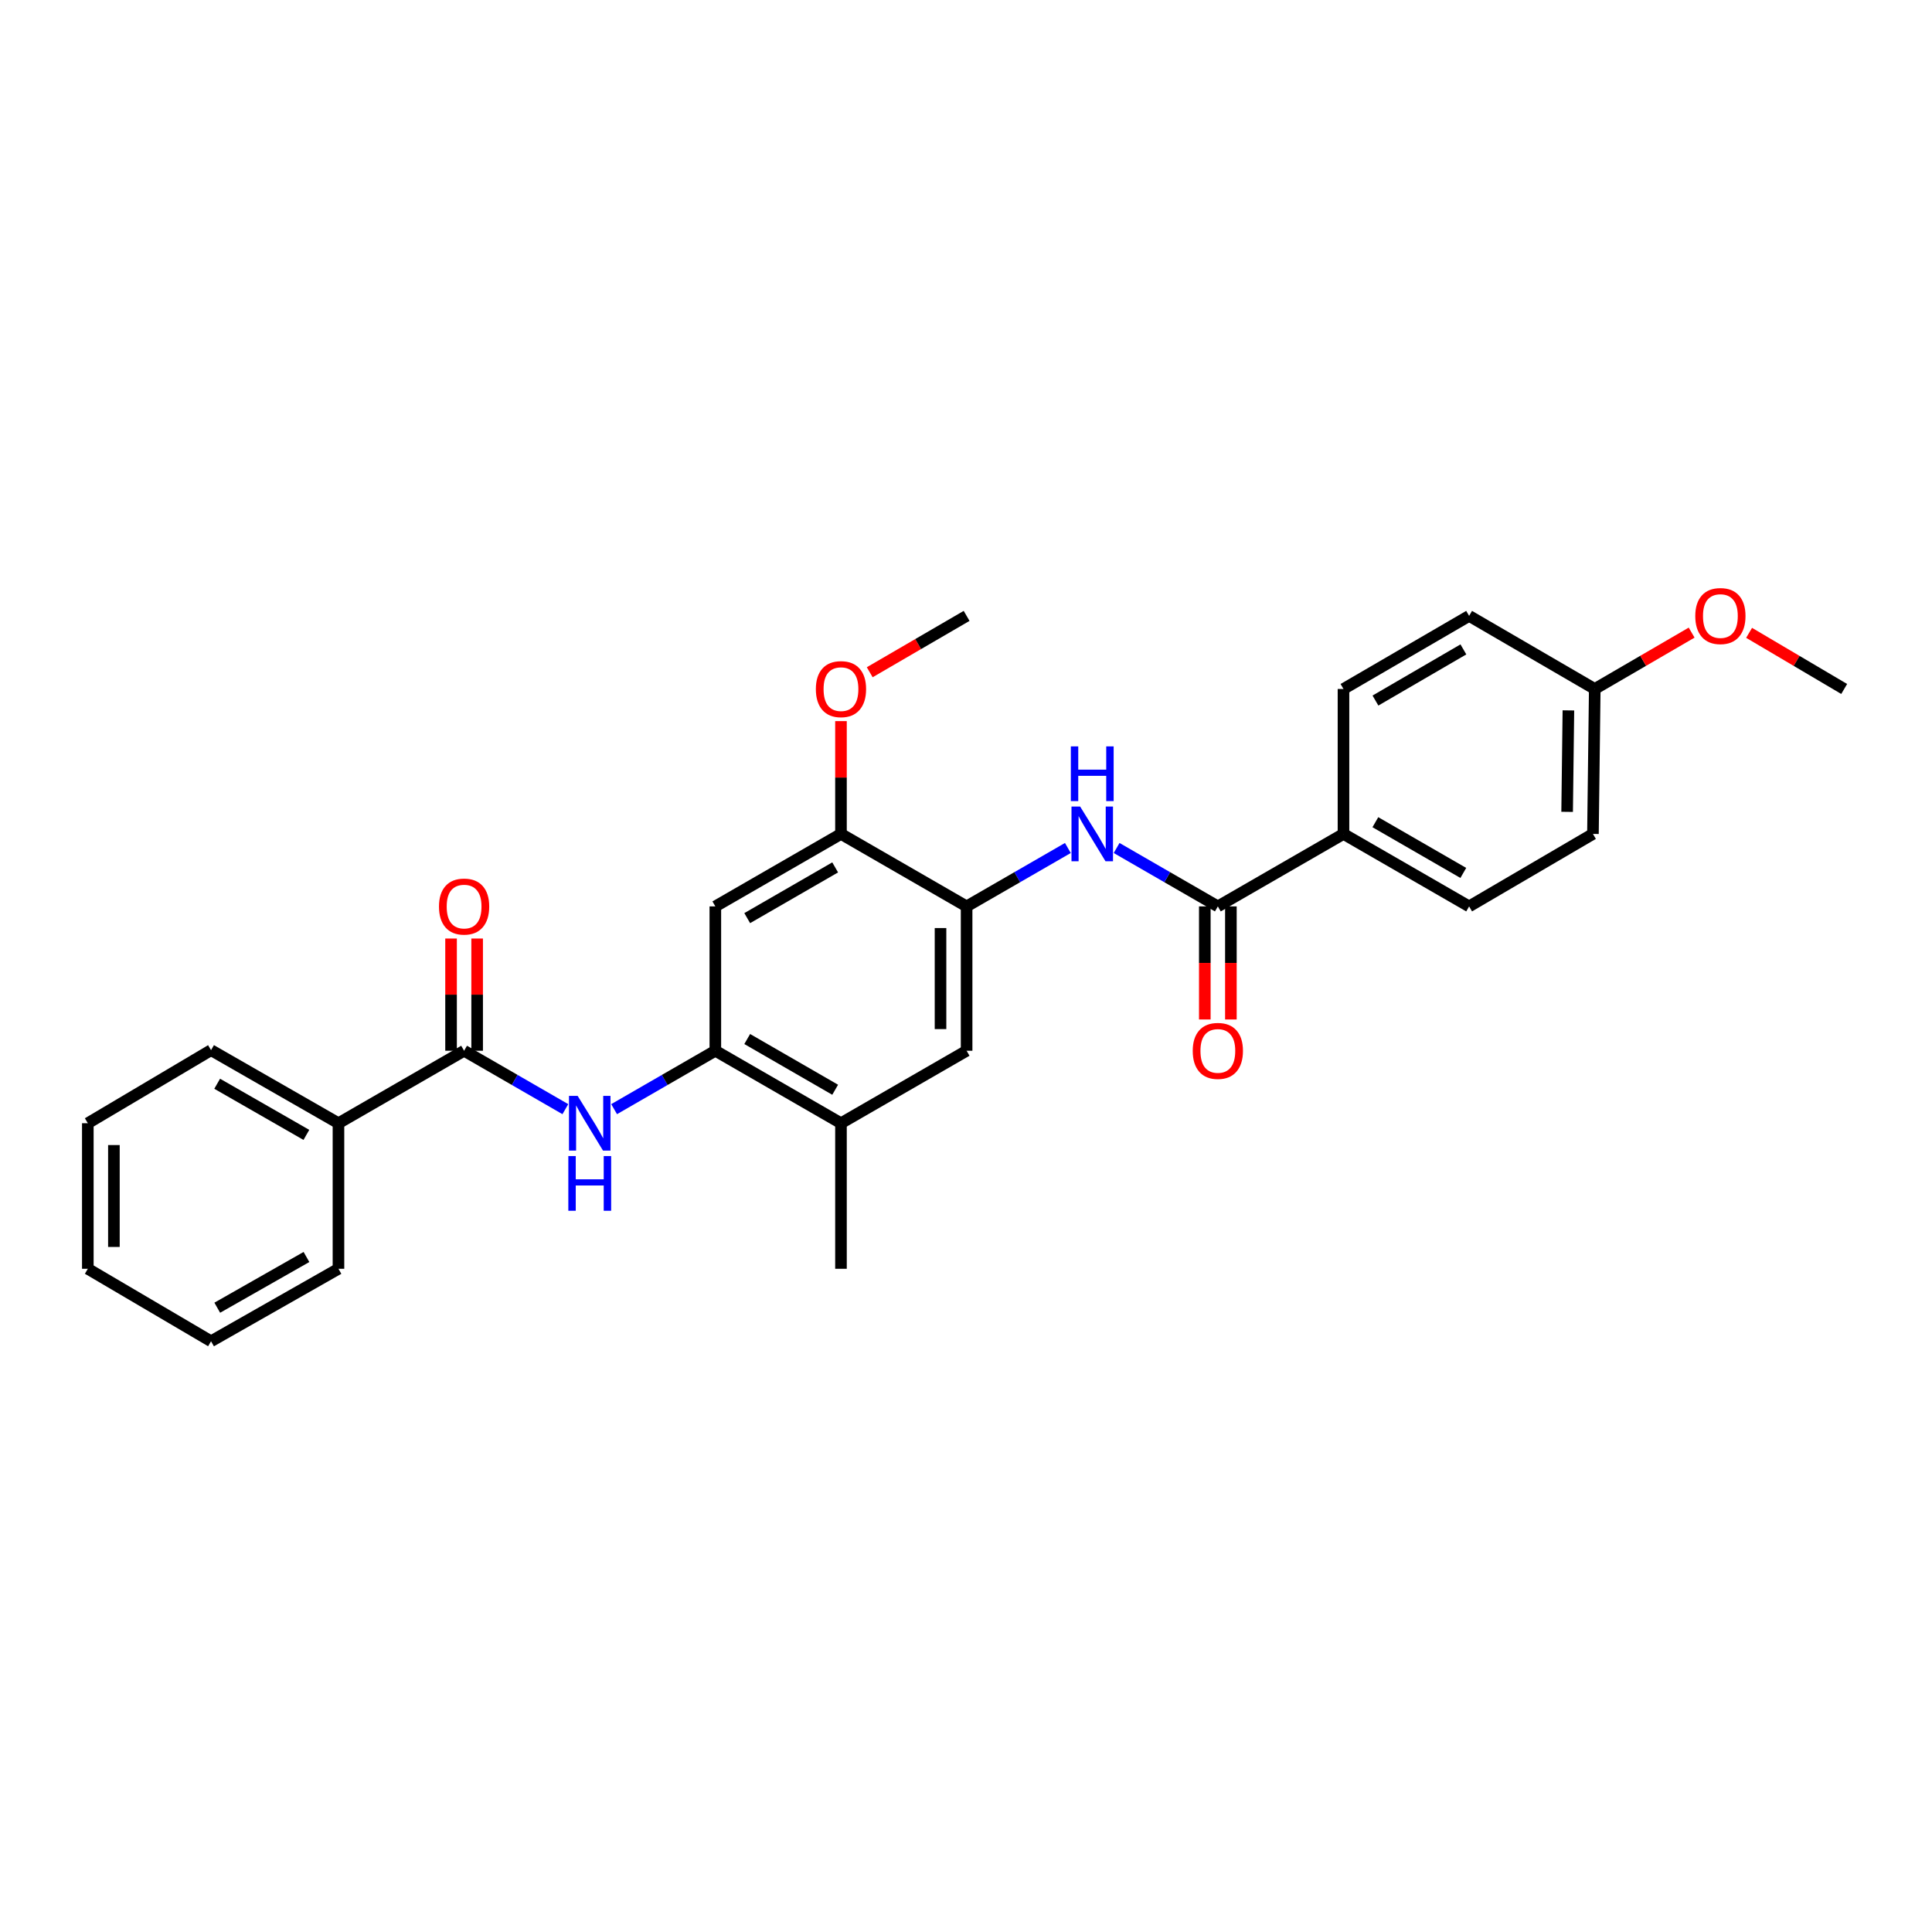 <?xml version='1.0' encoding='iso-8859-1'?>
<svg version='1.1' baseProfile='full'
              xmlns='http://www.w3.org/2000/svg'
                      xmlns:rdkit='http://www.rdkit.org/xml'
                      xmlns:xlink='http://www.w3.org/1999/xlink'
                  xml:space='preserve'
width='1000px' height='1000px' viewBox='0 0 1000 1000'>
<!-- END OF HEADER -->
<rect style='opacity:1.0;fill:#FFFFFF;stroke:none' width='1000' height='1000' x='0' y='0'> </rect>
<path class='bond-3' d='M 630.357,469.153 L 604.158,454.036' style='fill:none;fill-rule:evenodd;stroke:#000000;stroke-width:6px;stroke-linecap:butt;stroke-linejoin:miter;stroke-opacity:1' />
<path class='bond-3' d='M 604.158,454.036 L 577.96,438.919' style='fill:none;fill-rule:evenodd;stroke:#0000FF;stroke-width:6px;stroke-linecap:butt;stroke-linejoin:miter;stroke-opacity:1' />
<path class='bond-9' d='M 630.357,469.153 L 695.385,431.639' style='fill:none;fill-rule:evenodd;stroke:#000000;stroke-width:6px;stroke-linecap:butt;stroke-linejoin:miter;stroke-opacity:1' />
<path class='bond-10' d='M 623.606,469.153 L 623.606,498.415' style='fill:none;fill-rule:evenodd;stroke:#000000;stroke-width:6px;stroke-linecap:butt;stroke-linejoin:miter;stroke-opacity:1' />
<path class='bond-10' d='M 623.606,498.415 L 623.606,527.677' style='fill:none;fill-rule:evenodd;stroke:#FF0000;stroke-width:6px;stroke-linecap:butt;stroke-linejoin:miter;stroke-opacity:1' />
<path class='bond-10' d='M 637.108,469.153 L 637.108,498.415' style='fill:none;fill-rule:evenodd;stroke:#000000;stroke-width:6px;stroke-linecap:butt;stroke-linejoin:miter;stroke-opacity:1' />
<path class='bond-10' d='M 637.108,498.415 L 637.108,527.677' style='fill:none;fill-rule:evenodd;stroke:#FF0000;stroke-width:6px;stroke-linecap:butt;stroke-linejoin:miter;stroke-opacity:1' />
<path class='bond-0' d='M 240.217,543.865 L 266.423,558.983' style='fill:none;fill-rule:evenodd;stroke:#000000;stroke-width:6px;stroke-linecap:butt;stroke-linejoin:miter;stroke-opacity:1' />
<path class='bond-0' d='M 266.423,558.983 L 292.628,574.101' style='fill:none;fill-rule:evenodd;stroke:#0000FF;stroke-width:6px;stroke-linecap:butt;stroke-linejoin:miter;stroke-opacity:1' />
<path class='bond-11' d='M 246.968,543.865 L 246.968,514.823' style='fill:none;fill-rule:evenodd;stroke:#000000;stroke-width:6px;stroke-linecap:butt;stroke-linejoin:miter;stroke-opacity:1' />
<path class='bond-11' d='M 246.968,514.823 L 246.968,485.781' style='fill:none;fill-rule:evenodd;stroke:#FF0000;stroke-width:6px;stroke-linecap:butt;stroke-linejoin:miter;stroke-opacity:1' />
<path class='bond-11' d='M 233.466,543.865 L 233.466,514.823' style='fill:none;fill-rule:evenodd;stroke:#000000;stroke-width:6px;stroke-linecap:butt;stroke-linejoin:miter;stroke-opacity:1' />
<path class='bond-11' d='M 233.466,514.823 L 233.466,485.781' style='fill:none;fill-rule:evenodd;stroke:#FF0000;stroke-width:6px;stroke-linecap:butt;stroke-linejoin:miter;stroke-opacity:1' />
<path class='bond-12' d='M 240.217,543.865 L 175.189,581.379' style='fill:none;fill-rule:evenodd;stroke:#000000;stroke-width:6px;stroke-linecap:butt;stroke-linejoin:miter;stroke-opacity:1' />
<path class='bond-1' d='M 317.862,574.099 L 344.06,558.982' style='fill:none;fill-rule:evenodd;stroke:#0000FF;stroke-width:6px;stroke-linecap:butt;stroke-linejoin:miter;stroke-opacity:1' />
<path class='bond-1' d='M 344.06,558.982 L 370.258,543.865' style='fill:none;fill-rule:evenodd;stroke:#000000;stroke-width:6px;stroke-linecap:butt;stroke-linejoin:miter;stroke-opacity:1' />
<path class='bond-2' d='M 370.258,543.865 L 435.287,581.379' style='fill:none;fill-rule:evenodd;stroke:#000000;stroke-width:6px;stroke-linecap:butt;stroke-linejoin:miter;stroke-opacity:1' />
<path class='bond-2' d='M 386.76,537.797 L 432.28,564.056' style='fill:none;fill-rule:evenodd;stroke:#000000;stroke-width:6px;stroke-linecap:butt;stroke-linejoin:miter;stroke-opacity:1' />
<path class='bond-29' d='M 370.258,543.865 L 370.258,469.153' style='fill:none;fill-rule:evenodd;stroke:#000000;stroke-width:6px;stroke-linecap:butt;stroke-linejoin:miter;stroke-opacity:1' />
<path class='bond-4' d='M 552.727,438.918 L 526.521,454.035' style='fill:none;fill-rule:evenodd;stroke:#0000FF;stroke-width:6px;stroke-linecap:butt;stroke-linejoin:miter;stroke-opacity:1' />
<path class='bond-4' d='M 526.521,454.035 L 500.315,469.153' style='fill:none;fill-rule:evenodd;stroke:#000000;stroke-width:6px;stroke-linecap:butt;stroke-linejoin:miter;stroke-opacity:1' />
<path class='bond-6' d='M 500.315,469.153 L 435.287,431.639' style='fill:none;fill-rule:evenodd;stroke:#000000;stroke-width:6px;stroke-linecap:butt;stroke-linejoin:miter;stroke-opacity:1' />
<path class='bond-7' d='M 500.315,469.153 L 500.315,543.865' style='fill:none;fill-rule:evenodd;stroke:#000000;stroke-width:6px;stroke-linecap:butt;stroke-linejoin:miter;stroke-opacity:1' />
<path class='bond-7' d='M 486.813,480.36 L 486.813,532.658' style='fill:none;fill-rule:evenodd;stroke:#000000;stroke-width:6px;stroke-linecap:butt;stroke-linejoin:miter;stroke-opacity:1' />
<path class='bond-5' d='M 370.258,469.153 L 435.287,431.639' style='fill:none;fill-rule:evenodd;stroke:#000000;stroke-width:6px;stroke-linecap:butt;stroke-linejoin:miter;stroke-opacity:1' />
<path class='bond-5' d='M 386.76,475.221 L 432.28,448.962' style='fill:none;fill-rule:evenodd;stroke:#000000;stroke-width:6px;stroke-linecap:butt;stroke-linejoin:miter;stroke-opacity:1' />
<path class='bond-16' d='M 435.287,431.639 L 435.287,402.443' style='fill:none;fill-rule:evenodd;stroke:#000000;stroke-width:6px;stroke-linecap:butt;stroke-linejoin:miter;stroke-opacity:1' />
<path class='bond-16' d='M 435.287,402.443 L 435.287,373.247' style='fill:none;fill-rule:evenodd;stroke:#FF0000;stroke-width:6px;stroke-linecap:butt;stroke-linejoin:miter;stroke-opacity:1' />
<path class='bond-8' d='M 500.315,543.865 L 435.287,581.379' style='fill:none;fill-rule:evenodd;stroke:#000000;stroke-width:6px;stroke-linecap:butt;stroke-linejoin:miter;stroke-opacity:1' />
<path class='bond-20' d='M 435.287,581.379 L 435.287,656.722' style='fill:none;fill-rule:evenodd;stroke:#000000;stroke-width:6px;stroke-linecap:butt;stroke-linejoin:miter;stroke-opacity:1' />
<path class='bond-13' d='M 695.385,431.639 L 760.413,469.153' style='fill:none;fill-rule:evenodd;stroke:#000000;stroke-width:6px;stroke-linecap:butt;stroke-linejoin:miter;stroke-opacity:1' />
<path class='bond-13' d='M 711.886,425.571 L 757.406,451.83' style='fill:none;fill-rule:evenodd;stroke:#000000;stroke-width:6px;stroke-linecap:butt;stroke-linejoin:miter;stroke-opacity:1' />
<path class='bond-14' d='M 695.385,431.639 L 695.385,356.612' style='fill:none;fill-rule:evenodd;stroke:#000000;stroke-width:6px;stroke-linecap:butt;stroke-linejoin:miter;stroke-opacity:1' />
<path class='bond-21' d='M 175.189,581.379 L 109.238,543.558' style='fill:none;fill-rule:evenodd;stroke:#000000;stroke-width:6px;stroke-linecap:butt;stroke-linejoin:miter;stroke-opacity:1' />
<path class='bond-21' d='M 158.579,587.419 L 112.413,560.944' style='fill:none;fill-rule:evenodd;stroke:#000000;stroke-width:6px;stroke-linecap:butt;stroke-linejoin:miter;stroke-opacity:1' />
<path class='bond-22' d='M 175.189,581.379 L 175.189,656.722' style='fill:none;fill-rule:evenodd;stroke:#000000;stroke-width:6px;stroke-linecap:butt;stroke-linejoin:miter;stroke-opacity:1' />
<path class='bond-18' d='M 760.413,469.153 L 824.504,431.639' style='fill:none;fill-rule:evenodd;stroke:#000000;stroke-width:6px;stroke-linecap:butt;stroke-linejoin:miter;stroke-opacity:1' />
<path class='bond-17' d='M 695.385,356.612 L 760.413,318.783' style='fill:none;fill-rule:evenodd;stroke:#000000;stroke-width:6px;stroke-linecap:butt;stroke-linejoin:miter;stroke-opacity:1' />
<path class='bond-17' d='M 711.929,362.608 L 757.448,336.128' style='fill:none;fill-rule:evenodd;stroke:#000000;stroke-width:6px;stroke-linecap:butt;stroke-linejoin:miter;stroke-opacity:1' />
<path class='bond-15' d='M 825.442,356.612 L 760.413,318.783' style='fill:none;fill-rule:evenodd;stroke:#000000;stroke-width:6px;stroke-linecap:butt;stroke-linejoin:miter;stroke-opacity:1' />
<path class='bond-19' d='M 825.442,356.612 L 850.515,342.026' style='fill:none;fill-rule:evenodd;stroke:#000000;stroke-width:6px;stroke-linecap:butt;stroke-linejoin:miter;stroke-opacity:1' />
<path class='bond-19' d='M 850.515,342.026 L 875.589,327.439' style='fill:none;fill-rule:evenodd;stroke:#FF0000;stroke-width:6px;stroke-linecap:butt;stroke-linejoin:miter;stroke-opacity:1' />
<path class='bond-28' d='M 825.442,356.612 L 824.504,431.639' style='fill:none;fill-rule:evenodd;stroke:#000000;stroke-width:6px;stroke-linecap:butt;stroke-linejoin:miter;stroke-opacity:1' />
<path class='bond-28' d='M 811.8,367.697 L 811.143,420.216' style='fill:none;fill-rule:evenodd;stroke:#000000;stroke-width:6px;stroke-linecap:butt;stroke-linejoin:miter;stroke-opacity:1' />
<path class='bond-23' d='M 450.168,347.955 L 475.241,333.369' style='fill:none;fill-rule:evenodd;stroke:#FF0000;stroke-width:6px;stroke-linecap:butt;stroke-linejoin:miter;stroke-opacity:1' />
<path class='bond-23' d='M 475.241,333.369 L 500.315,318.783' style='fill:none;fill-rule:evenodd;stroke:#000000;stroke-width:6px;stroke-linecap:butt;stroke-linejoin:miter;stroke-opacity:1' />
<path class='bond-24' d='M 905.33,327.556 L 929.938,342.084' style='fill:none;fill-rule:evenodd;stroke:#FF0000;stroke-width:6px;stroke-linecap:butt;stroke-linejoin:miter;stroke-opacity:1' />
<path class='bond-24' d='M 929.938,342.084 L 954.545,356.612' style='fill:none;fill-rule:evenodd;stroke:#000000;stroke-width:6px;stroke-linecap:butt;stroke-linejoin:miter;stroke-opacity:1' />
<path class='bond-25' d='M 109.238,543.558 L 45.455,581.379' style='fill:none;fill-rule:evenodd;stroke:#000000;stroke-width:6px;stroke-linecap:butt;stroke-linejoin:miter;stroke-opacity:1' />
<path class='bond-26' d='M 175.189,656.722 L 109.238,694.235' style='fill:none;fill-rule:evenodd;stroke:#000000;stroke-width:6px;stroke-linecap:butt;stroke-linejoin:miter;stroke-opacity:1' />
<path class='bond-26' d='M 158.62,650.612 L 112.454,676.872' style='fill:none;fill-rule:evenodd;stroke:#000000;stroke-width:6px;stroke-linecap:butt;stroke-linejoin:miter;stroke-opacity:1' />
<path class='bond-30' d='M 45.455,581.379 L 45.455,656.722' style='fill:none;fill-rule:evenodd;stroke:#000000;stroke-width:6px;stroke-linecap:butt;stroke-linejoin:miter;stroke-opacity:1' />
<path class='bond-30' d='M 58.957,592.68 L 58.957,645.42' style='fill:none;fill-rule:evenodd;stroke:#000000;stroke-width:6px;stroke-linecap:butt;stroke-linejoin:miter;stroke-opacity:1' />
<path class='bond-27' d='M 109.238,694.235 L 45.455,656.722' style='fill:none;fill-rule:evenodd;stroke:#000000;stroke-width:6px;stroke-linecap:butt;stroke-linejoin:miter;stroke-opacity:1' />
<path  class='atom-2' d='M 298.985 567.219
L 308.265 582.219
Q 309.185 583.699, 310.665 586.379
Q 312.145 589.059, 312.225 589.219
L 312.225 567.219
L 315.985 567.219
L 315.985 595.539
L 312.105 595.539
L 302.145 579.139
Q 300.985 577.219, 299.745 575.019
Q 298.545 572.819, 298.185 572.139
L 298.185 595.539
L 294.505 595.539
L 294.505 567.219
L 298.985 567.219
' fill='#0000FF'/>
<path  class='atom-2' d='M 294.165 598.371
L 298.005 598.371
L 298.005 610.411
L 312.485 610.411
L 312.485 598.371
L 316.325 598.371
L 316.325 626.691
L 312.485 626.691
L 312.485 613.611
L 298.005 613.611
L 298.005 626.691
L 294.165 626.691
L 294.165 598.371
' fill='#0000FF'/>
<path  class='atom-4' d='M 559.083 417.479
L 568.363 432.479
Q 569.283 433.959, 570.763 436.639
Q 572.243 439.319, 572.323 439.479
L 572.323 417.479
L 576.083 417.479
L 576.083 445.799
L 572.203 445.799
L 562.243 429.399
Q 561.083 427.479, 559.843 425.279
Q 558.643 423.079, 558.283 422.399
L 558.283 445.799
L 554.603 445.799
L 554.603 417.479
L 559.083 417.479
' fill='#0000FF'/>
<path  class='atom-4' d='M 554.263 386.327
L 558.103 386.327
L 558.103 398.367
L 572.583 398.367
L 572.583 386.327
L 576.423 386.327
L 576.423 414.647
L 572.583 414.647
L 572.583 401.567
L 558.103 401.567
L 558.103 414.647
L 554.263 414.647
L 554.263 386.327
' fill='#0000FF'/>
<path  class='atom-11' d='M 617.357 543.945
Q 617.357 537.145, 620.717 533.345
Q 624.077 529.545, 630.357 529.545
Q 636.637 529.545, 639.997 533.345
Q 643.357 537.145, 643.357 543.945
Q 643.357 550.825, 639.957 554.745
Q 636.557 558.625, 630.357 558.625
Q 624.117 558.625, 620.717 554.745
Q 617.357 550.865, 617.357 543.945
M 630.357 555.425
Q 634.677 555.425, 636.997 552.545
Q 639.357 549.625, 639.357 543.945
Q 639.357 538.385, 636.997 535.585
Q 634.677 532.745, 630.357 532.745
Q 626.037 532.745, 623.677 535.545
Q 621.357 538.345, 621.357 543.945
Q 621.357 549.665, 623.677 552.545
Q 626.037 555.425, 630.357 555.425
' fill='#FF0000'/>
<path  class='atom-12' d='M 227.217 469.233
Q 227.217 462.433, 230.577 458.633
Q 233.937 454.833, 240.217 454.833
Q 246.497 454.833, 249.857 458.633
Q 253.217 462.433, 253.217 469.233
Q 253.217 476.113, 249.817 480.033
Q 246.417 483.913, 240.217 483.913
Q 233.977 483.913, 230.577 480.033
Q 227.217 476.153, 227.217 469.233
M 240.217 480.713
Q 244.537 480.713, 246.857 477.833
Q 249.217 474.913, 249.217 469.233
Q 249.217 463.673, 246.857 460.873
Q 244.537 458.033, 240.217 458.033
Q 235.897 458.033, 233.537 460.833
Q 231.217 463.633, 231.217 469.233
Q 231.217 474.953, 233.537 477.833
Q 235.897 480.713, 240.217 480.713
' fill='#FF0000'/>
<path  class='atom-17' d='M 422.287 356.692
Q 422.287 349.892, 425.647 346.092
Q 429.007 342.292, 435.287 342.292
Q 441.567 342.292, 444.927 346.092
Q 448.287 349.892, 448.287 356.692
Q 448.287 363.572, 444.887 367.492
Q 441.487 371.372, 435.287 371.372
Q 429.047 371.372, 425.647 367.492
Q 422.287 363.612, 422.287 356.692
M 435.287 368.172
Q 439.607 368.172, 441.927 365.292
Q 444.287 362.372, 444.287 356.692
Q 444.287 351.132, 441.927 348.332
Q 439.607 345.492, 435.287 345.492
Q 430.967 345.492, 428.607 348.292
Q 426.287 351.092, 426.287 356.692
Q 426.287 362.412, 428.607 365.292
Q 430.967 368.172, 435.287 368.172
' fill='#FF0000'/>
<path  class='atom-20' d='M 877.47 318.863
Q 877.47 312.063, 880.83 308.263
Q 884.19 304.463, 890.47 304.463
Q 896.75 304.463, 900.11 308.263
Q 903.47 312.063, 903.47 318.863
Q 903.47 325.743, 900.07 329.663
Q 896.67 333.543, 890.47 333.543
Q 884.23 333.543, 880.83 329.663
Q 877.47 325.783, 877.47 318.863
M 890.47 330.343
Q 894.79 330.343, 897.11 327.463
Q 899.47 324.543, 899.47 318.863
Q 899.47 313.303, 897.11 310.503
Q 894.79 307.663, 890.47 307.663
Q 886.15 307.663, 883.79 310.463
Q 881.47 313.263, 881.47 318.863
Q 881.47 324.583, 883.79 327.463
Q 886.15 330.343, 890.47 330.343
' fill='#FF0000'/>
</svg>
